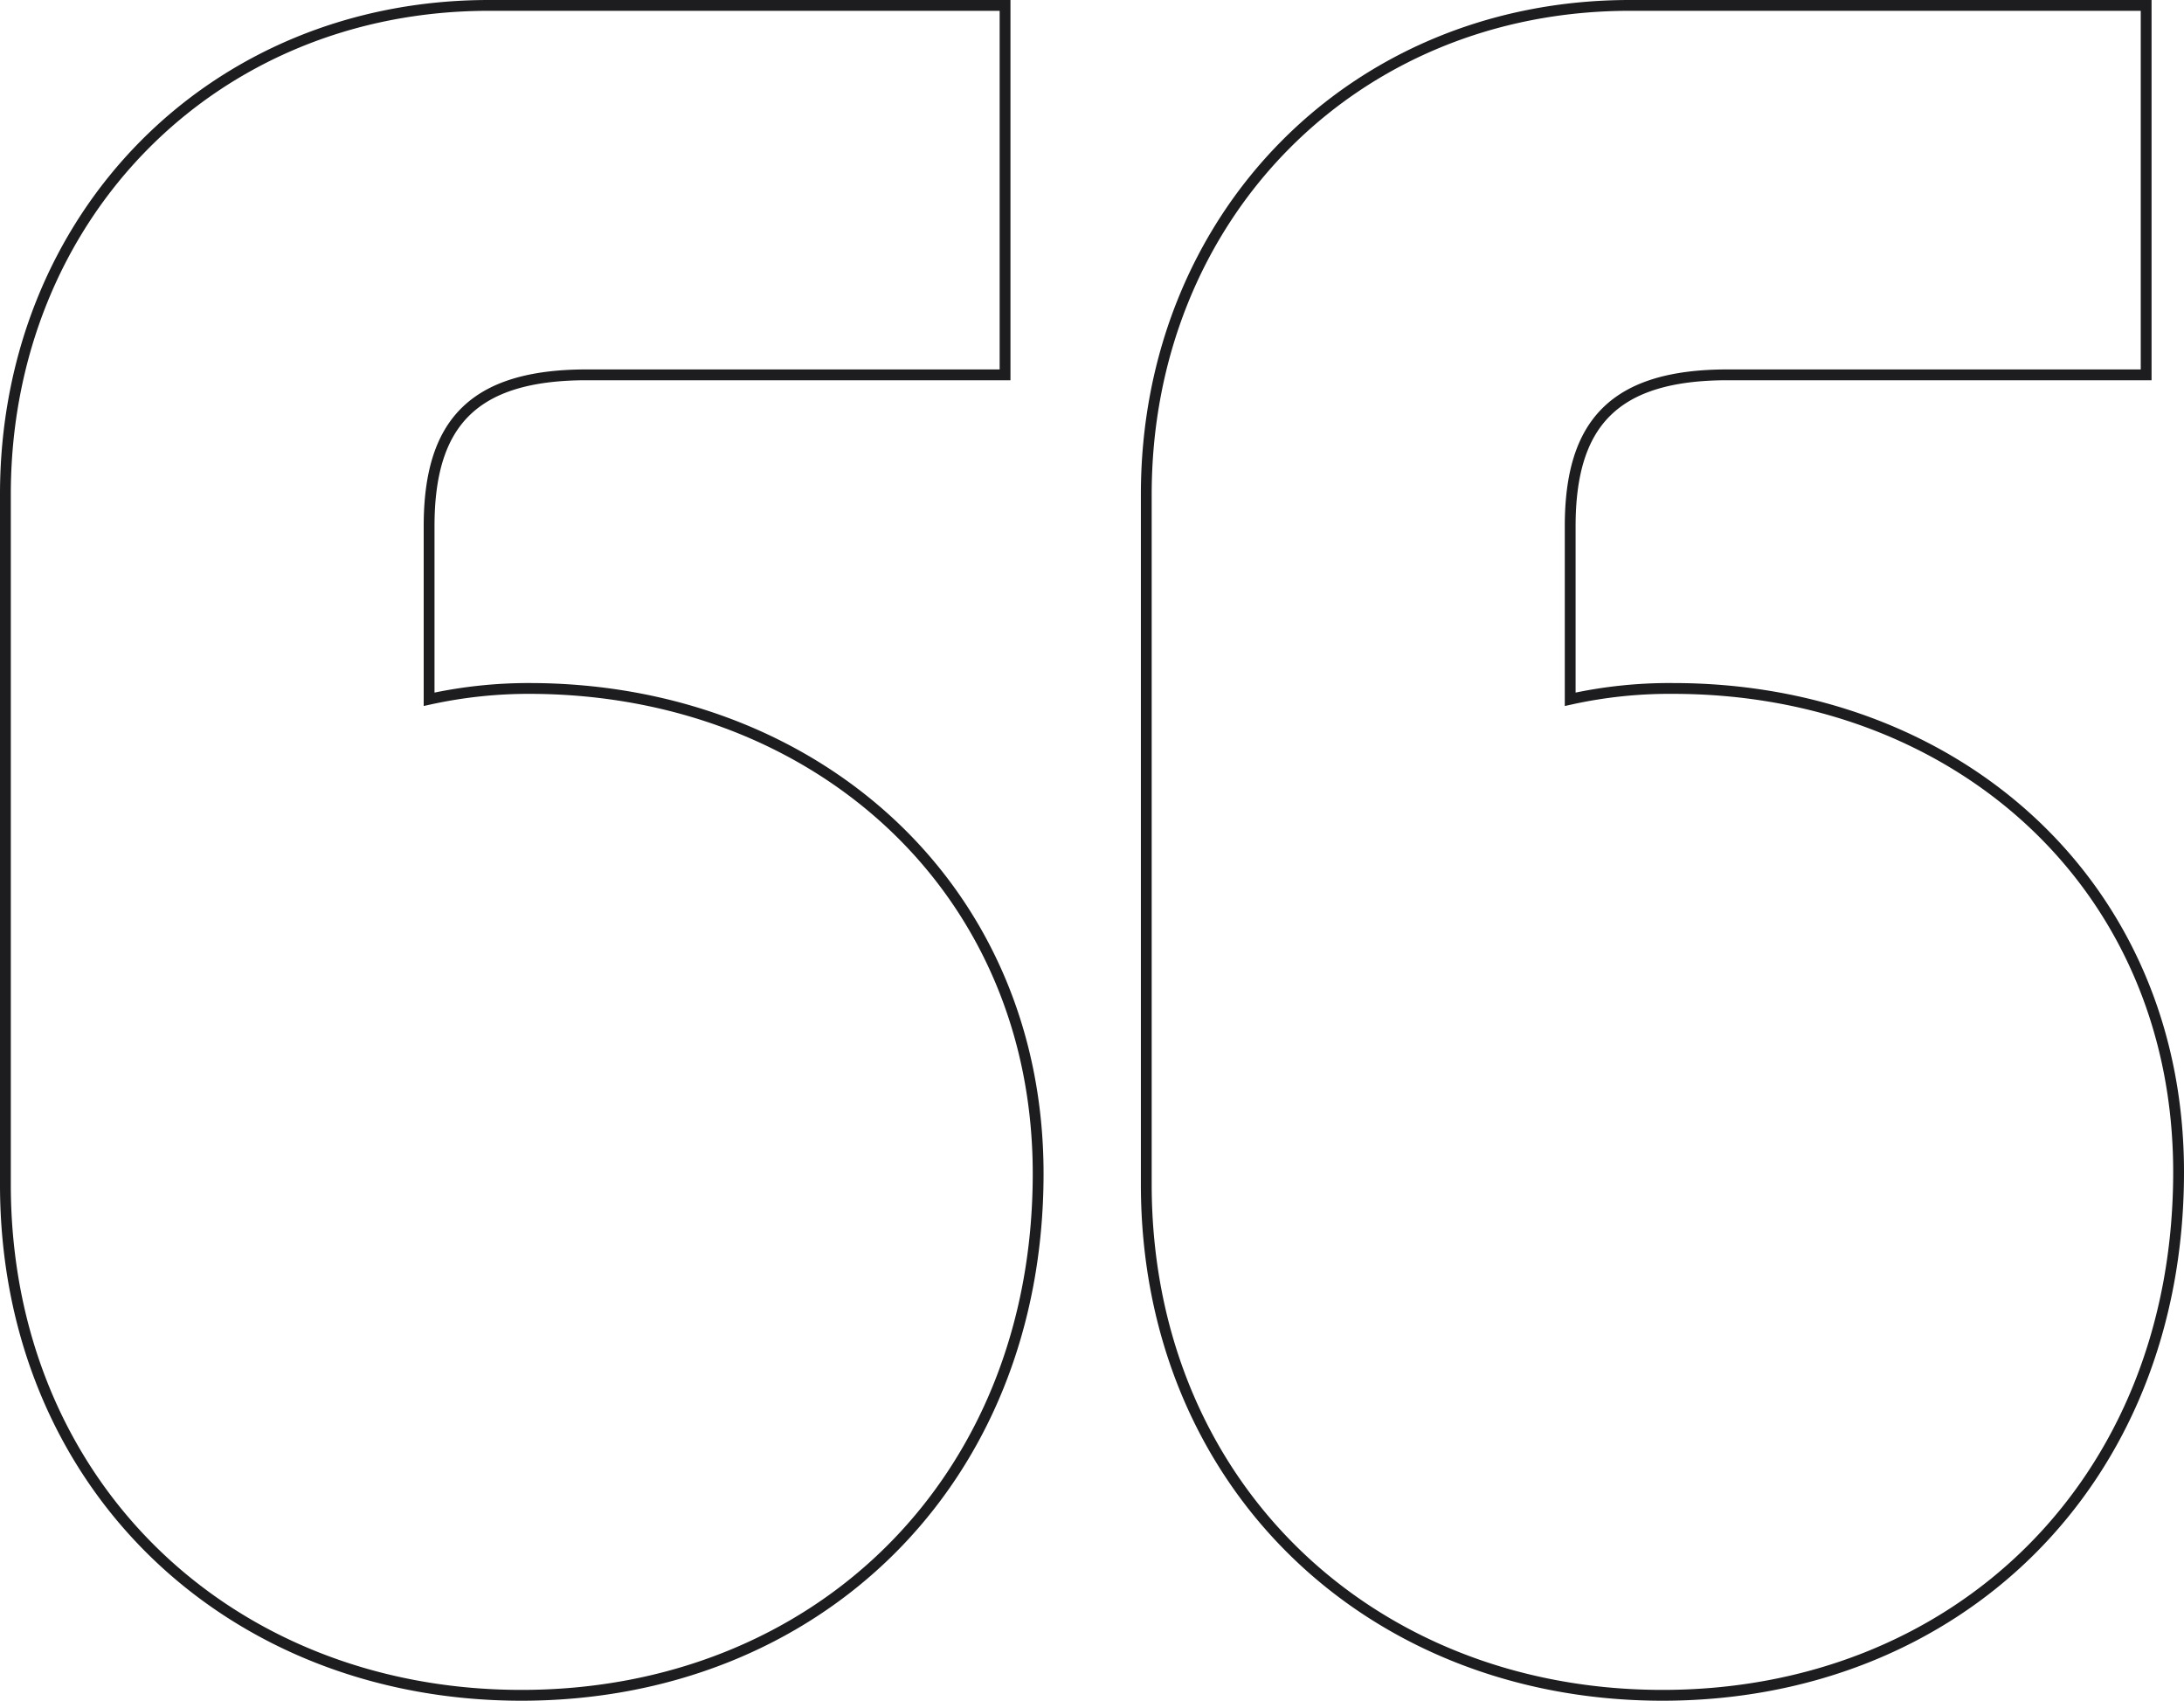 <svg xmlns="http://www.w3.org/2000/svg" viewBox="0 0 100.98 78.63"><defs><style>.cls-1{fill:none;stroke:#1d1d1f;stroke-miterlimit:10;stroke-width:0.5px;}</style></defs><title>Speechmark-Open</title><g id="Layer_2" data-name="Layer 2"><g id="Layer_3" data-name="Layer 3"><path class="cls-1" d="M24.11,78.38C10.55,78.38.25,68.58.25,54.76V22.86C.25,10.05,9.8.25,22.61.25H46.47V17.33H27.13c-5.28,0-7.29,2.26-7.29,7v8a21.4,21.4,0,0,1,4.78-.5C37.68,31.9,48,41,48,54.26,48,68.58,37.68,78.38,24.11,78.38Zm52.76,0C63.3,78.38,53,68.58,53,54.76V22.86C53,10.05,62.55.25,75.36.25H99.23V17.33H79.88c-5.27,0-7.28,2.26-7.28,7v8a21.23,21.23,0,0,1,4.77-.5c13.06,0,23.36,9.05,23.36,22.36C100.73,68.58,90.43,78.38,76.87,78.38Z"/></g></g></svg>